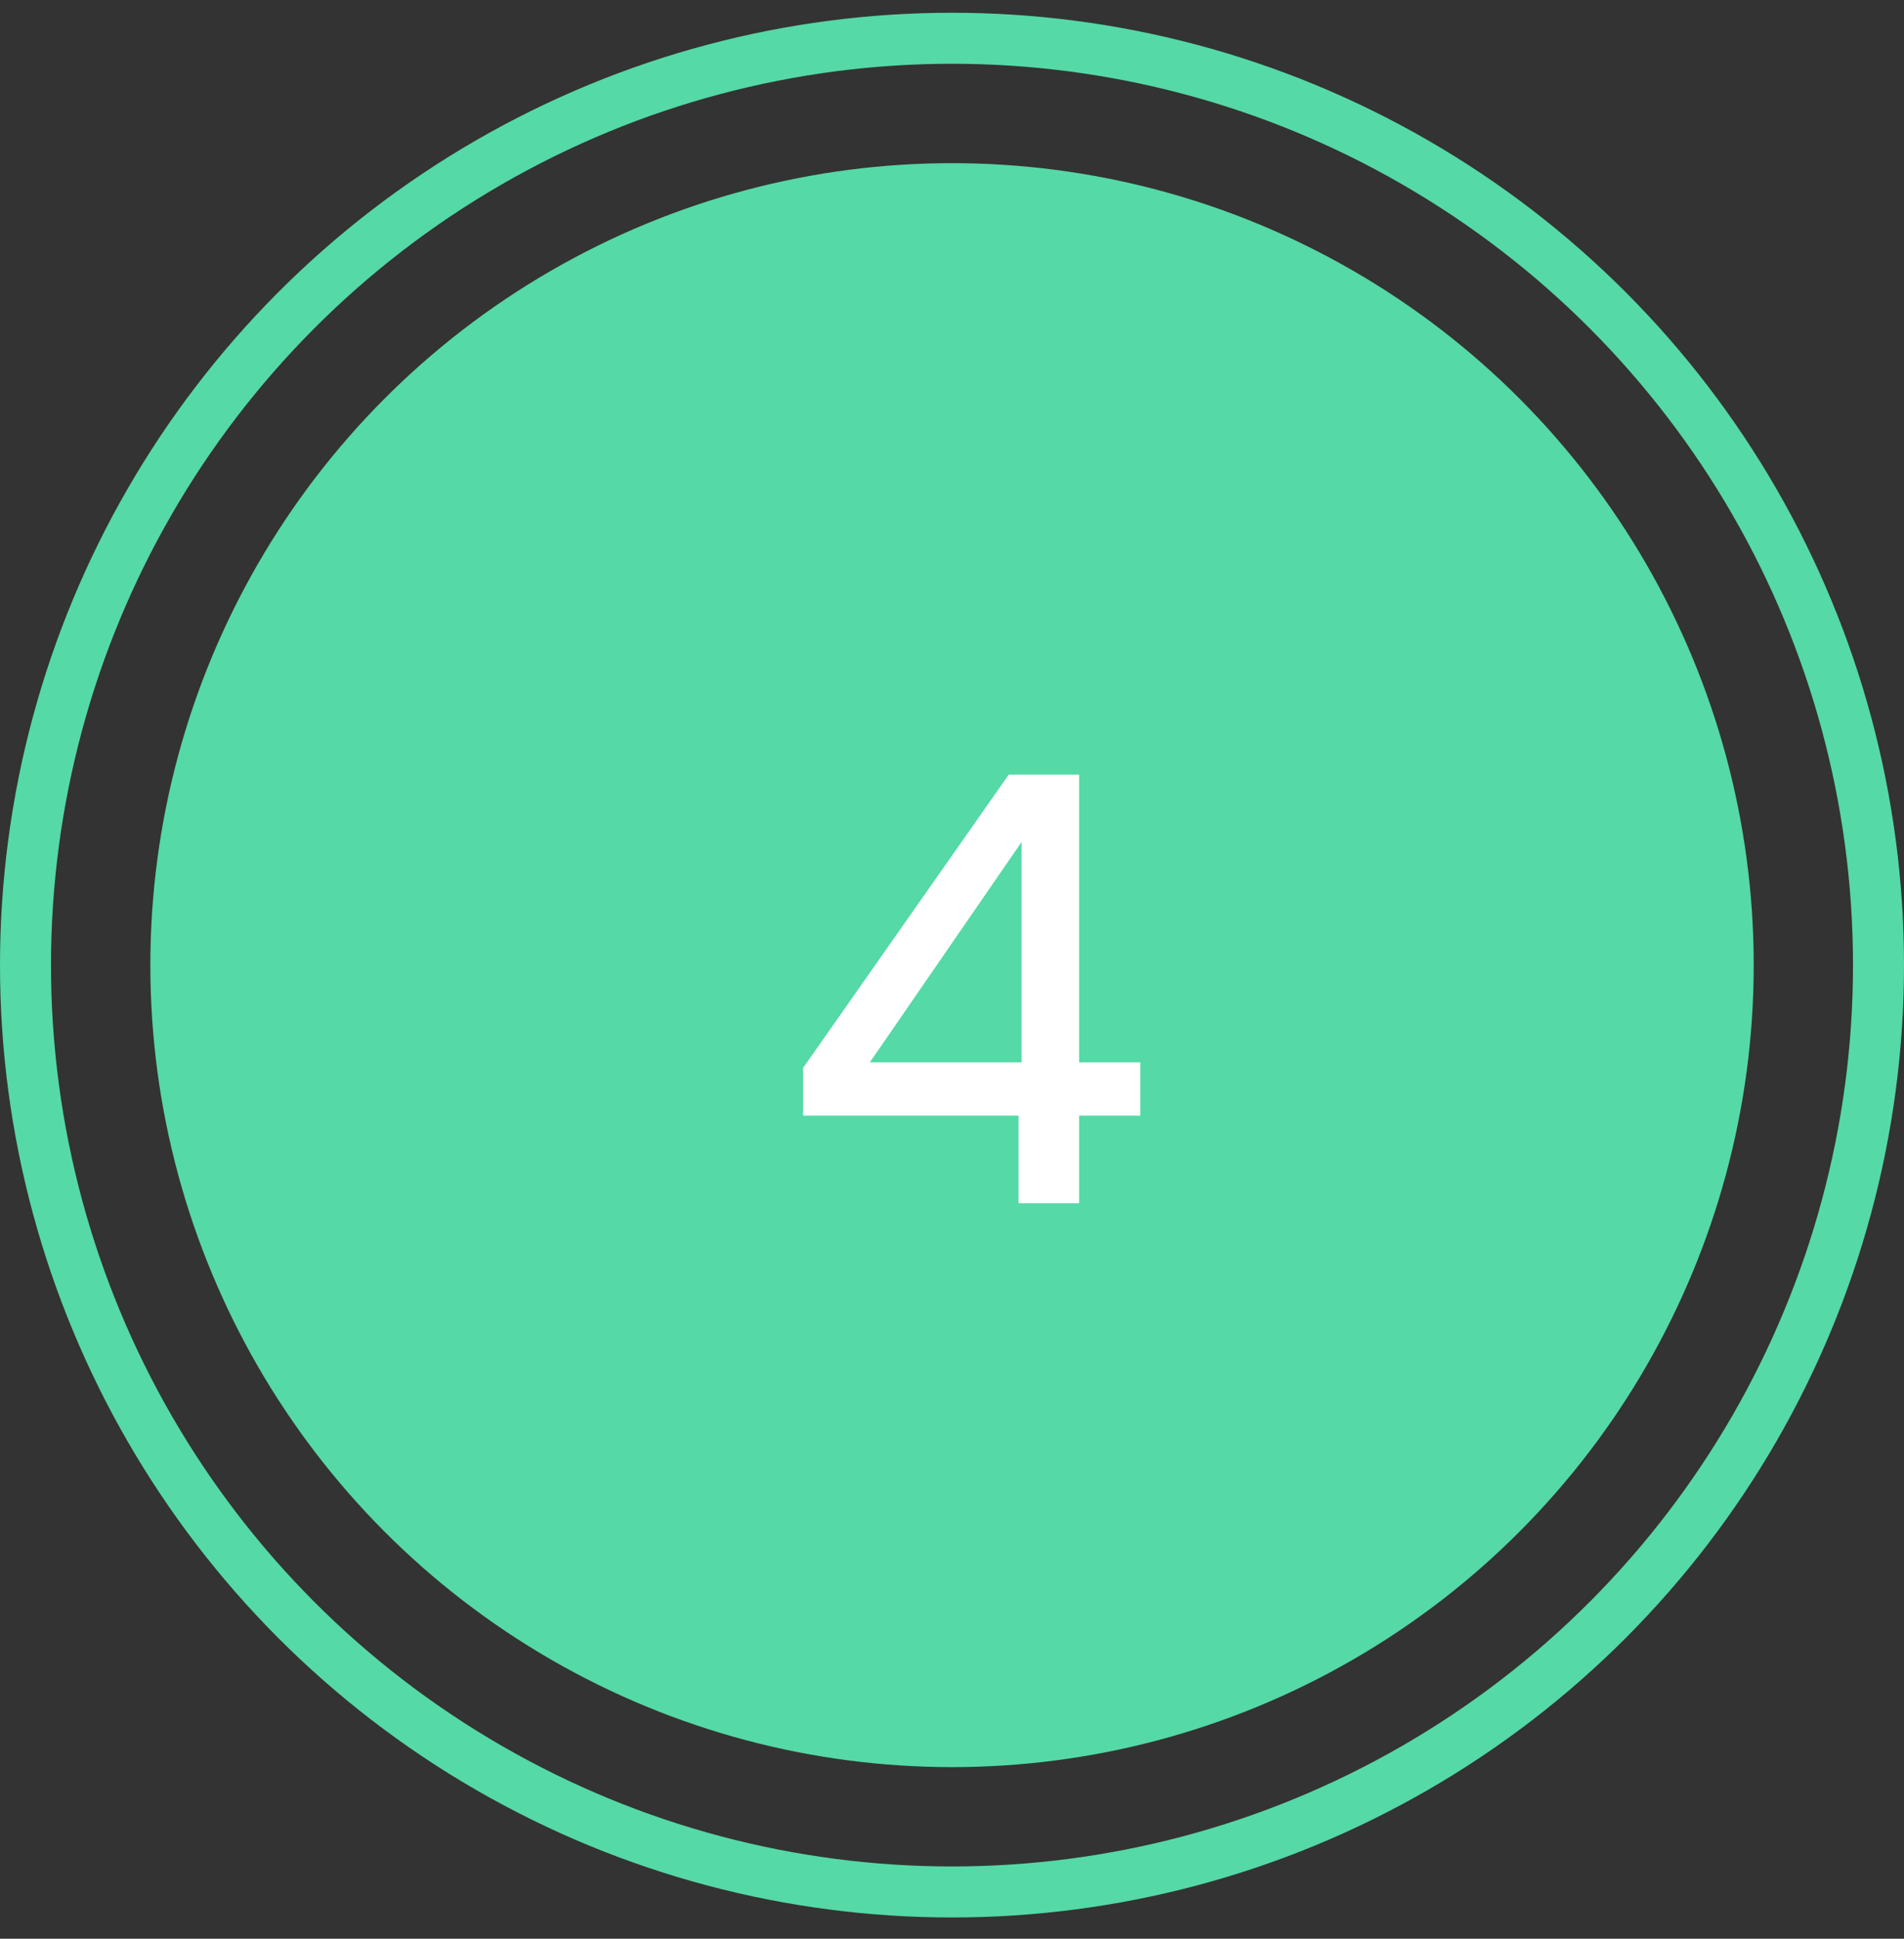 <svg width="56" height="57" viewBox="0 0 56 57" fill="none" xmlns="http://www.w3.org/2000/svg">
<rect x="0" y="0" width="56" height="57" fill="#333333" stroke="none"/>
<circle cx="28.001" cy="28.376" r="23.579" fill="#55D9A6"/>
<circle cx="28" cy="28.375" r="27.25" stroke="#55D9A6" stroke-width="1.5"/>
<path d="M29.957 35.375V32.801H23.621V31.397L29.669 22.775H31.739V31.235H33.539V32.801H31.739V35.375H29.957ZM25.583 31.235H30.047V24.755L25.583 31.235Z" fill="white"/>
</svg>
